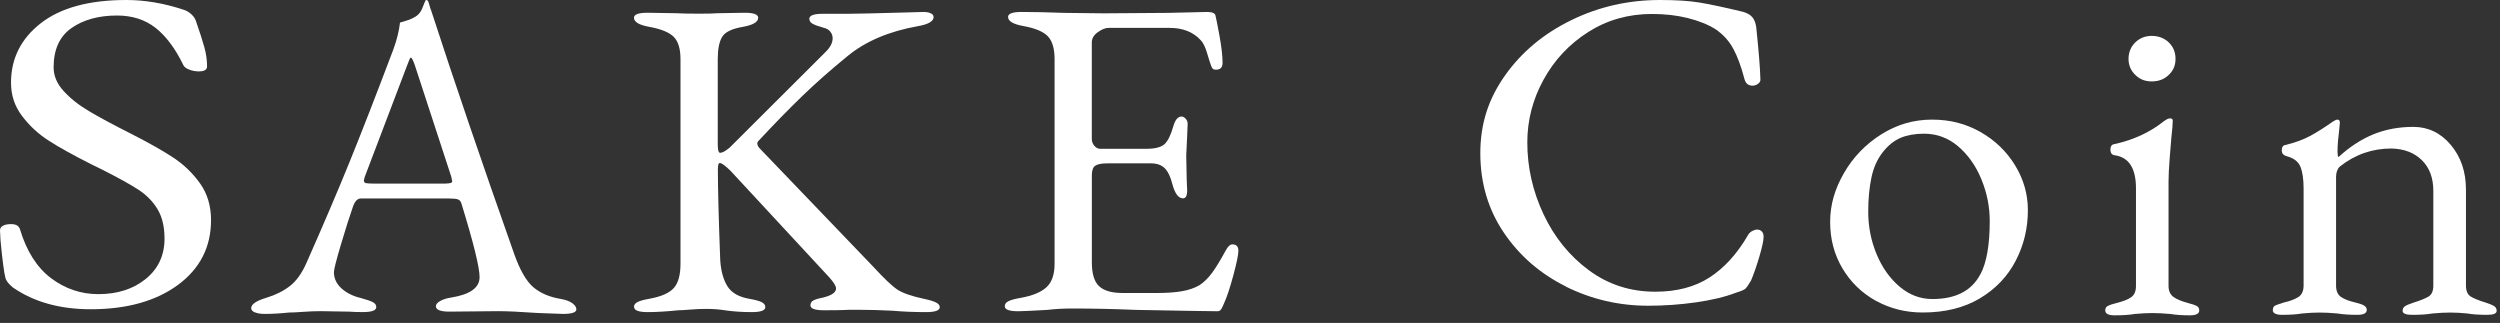 <svg width="209" height="27" viewBox="0 0 209 27" fill="none" xmlns="http://www.w3.org/2000/svg">
<rect x="0" y="0" width="209" height="27" fill="#333333" stroke="none"/>
<path d="M1.063 24.02C0.725 23.742 0.524 23.489 0.46 23.259C0.338 22.804 0.201 21.751 0.044 20.105L0 19.267C0 19.09 0.083 18.956 0.255 18.869C0.421 18.779 0.647 18.735 0.926 18.735C1.327 18.735 1.572 18.874 1.665 19.152C2.219 21.004 3.091 22.369 4.271 23.259C5.456 24.145 6.769 24.59 8.219 24.59C9.821 24.59 11.143 24.164 12.187 23.316C13.23 22.469 13.754 21.344 13.754 19.951C13.754 18.965 13.563 18.147 13.176 17.5C12.789 16.854 12.26 16.309 11.584 15.868C10.908 15.423 9.889 14.863 8.537 14.178L7.612 13.724C6.103 12.963 4.918 12.307 4.056 11.747C3.194 11.191 2.454 10.507 1.842 9.693C1.225 8.884 0.921 7.956 0.921 6.917C0.921 4.892 1.754 3.231 3.414 1.939C5.079 0.646 7.46 0 10.57 0C12.137 0 13.754 0.278 15.419 0.838C15.635 0.914 15.835 1.039 16.022 1.216C16.208 1.393 16.33 1.584 16.389 1.785C16.698 2.671 16.928 3.389 17.08 3.935C17.232 4.48 17.31 5.017 17.31 5.553C17.31 5.83 17.08 5.969 16.619 5.969C16.34 5.969 16.071 5.916 15.811 5.816C15.551 5.715 15.39 5.586 15.326 5.438C14.65 4.045 13.871 3.006 12.995 2.322C12.118 1.637 11.045 1.297 9.786 1.297C8.248 1.297 6.98 1.647 5.981 2.341C4.981 3.04 4.482 4.136 4.482 5.629C4.482 6.338 4.761 6.998 5.314 7.606C5.868 8.214 6.568 8.774 7.416 9.277C8.263 9.784 9.439 10.416 10.947 11.177C12.392 11.914 13.563 12.57 14.454 13.154C15.346 13.738 16.1 14.461 16.717 15.322C17.334 16.184 17.643 17.209 17.643 18.4C17.643 20.655 16.717 22.46 14.876 23.819C13.029 25.174 10.6 25.853 7.582 25.853C4.996 25.853 2.826 25.245 1.073 24.03L1.063 24.02Z" fill="white"/>
<path d="M21.314 26.123C21.108 26.032 21 25.913 21 25.764C21 25.434 21.426 25.142 22.283 24.888C23.033 24.659 23.684 24.338 24.228 23.917C24.771 23.5 25.242 22.845 25.629 21.959C27 18.867 28.2 16.062 29.224 13.539C30.248 11.016 31.472 7.871 32.898 4.095C33.182 3.31 33.363 2.572 33.441 1.888C33.52 1.864 33.706 1.807 34.004 1.716C34.303 1.629 34.582 1.495 34.842 1.318C35.048 1.165 35.209 0.94 35.327 0.634C35.444 0.327 35.528 0.126 35.582 0.026C35.606 0.002 35.64 -0.008 35.68 0.007C35.719 0.021 35.748 0.04 35.778 0.064C35.831 0.193 35.876 0.332 35.915 0.481C35.954 0.634 35.998 0.773 36.052 0.897C37.972 6.804 40.279 13.568 42.973 21.193C43.463 22.586 44.011 23.529 44.604 24.027C45.202 24.52 45.966 24.845 46.901 24.994C47.317 25.07 47.636 25.19 47.856 25.353C48.077 25.52 48.184 25.688 48.184 25.865C48.184 26.119 47.807 26.243 47.058 26.243L44.957 26.166C43.502 26.066 42.405 26.013 41.65 26.013L37.565 26.052C36.811 26.052 36.439 25.898 36.439 25.597C36.439 25.444 36.561 25.3 36.806 25.161C37.051 25.023 37.355 24.927 37.722 24.874C39.304 24.62 40.093 24.051 40.093 23.165C40.093 22.356 39.588 20.303 38.574 17.009C38.52 16.832 38.422 16.717 38.281 16.669C38.138 16.617 37.884 16.593 37.521 16.593H30.169C29.885 16.593 29.665 16.823 29.508 17.277C29.224 18.086 28.886 19.144 28.499 20.451C28.112 21.758 27.916 22.524 27.916 22.749C27.916 23.28 28.132 23.735 28.558 24.118C28.984 24.501 29.523 24.764 30.174 24.917C30.639 25.046 30.973 25.157 31.163 25.257C31.36 25.358 31.457 25.496 31.457 25.674C31.457 25.951 31.08 26.09 30.331 26.09C29.866 26.09 29.474 26.076 29.165 26.052L26.794 26.013C26.354 26.013 25.869 26.032 25.335 26.071C24.801 26.109 24.409 26.128 24.149 26.128C23.425 26.205 22.749 26.243 22.127 26.243C21.789 26.243 21.519 26.2 21.309 26.109L21.314 26.123ZM37.262 15.344C37.418 15.344 37.546 15.329 37.649 15.305C37.752 15.281 37.805 15.229 37.805 15.152L37.727 14.774L34.695 5.497C34.538 5.042 34.421 4.813 34.347 4.813C34.293 4.813 34.191 5.028 34.039 5.459L30.497 14.774L30.419 15.08C30.419 15.21 30.478 15.281 30.595 15.31C30.713 15.334 30.928 15.348 31.237 15.348H37.267L37.262 15.344Z" fill="white"/>
<path d="M53 25.662C53 25.484 53.103 25.346 53.309 25.245C53.514 25.145 53.838 25.054 54.283 24.977C55.268 24.8 55.949 24.503 56.326 24.082C56.703 23.665 56.889 22.986 56.889 22.047V4.944C56.889 4.083 56.703 3.46 56.326 3.082C55.949 2.704 55.268 2.422 54.283 2.245C53.426 2.091 53 1.838 53 1.483C53 1.206 53.377 1.067 54.127 1.067L56.536 1.105C56.923 1.129 57.575 1.144 58.481 1.144C59.206 1.144 59.71 1.129 59.999 1.105L62.257 1.067C63.007 1.067 63.384 1.206 63.384 1.483C63.384 1.838 62.958 2.091 62.101 2.245C61.194 2.398 60.617 2.675 60.372 3.082C60.127 3.489 60.004 4.107 60.004 4.944V12.053C60.004 12.536 60.068 12.775 60.2 12.775C60.332 12.775 60.499 12.704 60.705 12.565C60.91 12.426 61.092 12.268 61.248 12.091L69.027 4.336C69.413 3.958 69.609 3.575 69.609 3.197C69.609 2.996 69.546 2.809 69.413 2.647C69.286 2.484 69.105 2.374 68.87 2.326C68.429 2.201 68.115 2.087 67.934 1.986C67.753 1.886 67.66 1.747 67.66 1.57C67.66 1.292 68.037 1.153 68.787 1.153H70.888C71.485 1.153 73.146 1.115 75.869 1.038L77.192 1C77.451 1 77.657 1.038 77.814 1.115C77.971 1.191 78.049 1.292 78.049 1.421C78.049 1.775 77.623 2.029 76.766 2.182C74.326 2.613 72.357 3.451 70.853 4.691C69.453 5.83 68.204 6.936 67.102 7.998C65.999 9.061 64.76 10.329 63.389 11.799C63.335 11.852 63.31 11.914 63.31 11.99C63.31 12.144 63.399 12.306 63.585 12.483L72.999 22.292C73.905 23.278 74.581 23.919 75.022 24.211C75.463 24.503 76.212 24.762 77.28 24.991C77.745 25.092 78.078 25.192 78.269 25.298C78.465 25.398 78.563 25.527 78.563 25.676C78.563 25.953 78.186 26.092 77.437 26.092C76.398 26.092 75.468 26.054 74.635 25.977C73.597 25.925 72.73 25.901 72.029 25.901H70.942C70.604 25.925 69.918 25.939 68.88 25.939C68.125 25.939 67.753 25.8 67.753 25.523C67.753 25.346 67.831 25.212 67.988 25.125C68.145 25.034 68.414 24.953 68.806 24.877C69.531 24.699 69.894 24.446 69.894 24.115C69.894 23.914 69.698 23.598 69.311 23.168L61.067 14.274C60.626 13.843 60.328 13.627 60.171 13.627C60.068 13.627 60.014 13.805 60.014 14.159C60.014 15.705 60.078 18.228 60.21 21.722C60.264 22.636 60.465 23.369 60.812 23.929C61.16 24.489 61.792 24.843 62.698 24.991C63.139 25.068 63.462 25.154 63.673 25.259C63.879 25.36 63.981 25.499 63.981 25.676C63.981 25.953 63.604 26.092 62.855 26.092C62.027 26.092 61.273 26.04 60.597 25.939C60.132 25.863 59.612 25.824 59.039 25.824C58.599 25.824 58.153 25.843 57.697 25.882C57.242 25.92 56.914 25.939 56.708 25.939C55.723 26.04 54.866 26.092 54.141 26.092C53.416 26.092 53.015 25.953 53.015 25.676L53 25.662Z" fill="white"/>
<path d="M84 25.595C84 25.417 84.103 25.279 84.309 25.178C84.514 25.078 84.838 24.987 85.283 24.91C86.292 24.733 87.027 24.436 87.483 24.015C87.938 23.598 88.163 22.943 88.163 22.057V4.954C88.163 4.068 87.977 3.427 87.6 3.034C87.223 2.642 86.542 2.355 85.558 2.178C84.7 2.024 84.274 1.771 84.274 1.416C84.274 1.139 84.651 1 85.401 1C86.385 1 87.581 1.024 88.981 1.077L92.288 1.115L97.617 1.077L100.923 1C101.364 1 101.599 1.115 101.623 1.34C101.677 1.541 101.785 2.101 101.952 3.01C102.118 3.925 102.206 4.671 102.206 5.255C102.206 5.634 102.025 5.825 101.663 5.825C101.535 5.825 101.442 5.801 101.388 5.748C101.334 5.696 101.285 5.595 101.231 5.442C101.178 5.318 101.075 4.987 100.918 4.456C100.761 3.925 100.58 3.556 100.374 3.355C99.752 2.671 98.885 2.331 97.769 2.331H92.674C92.415 2.331 92.116 2.45 91.778 2.69C91.44 2.929 91.274 3.216 91.274 3.547V11.603C91.274 11.832 91.347 12.029 91.489 12.191C91.631 12.354 91.793 12.44 91.974 12.44H95.824C96.549 12.44 97.053 12.316 97.342 12.062C97.626 11.809 97.871 11.316 98.082 10.578C98.239 10.023 98.469 9.741 98.782 9.741C98.885 9.741 98.998 9.798 99.111 9.913C99.223 10.028 99.287 10.171 99.287 10.349L99.248 11.335L99.169 13.005L99.209 15.021L99.248 15.935C99.248 16.366 99.13 16.581 98.9 16.581C98.513 16.581 98.214 16.174 98.004 15.365C97.847 14.757 97.636 14.322 97.362 14.054C97.088 13.786 96.706 13.656 96.216 13.656H92.601C92.106 13.656 91.763 13.719 91.572 13.848C91.376 13.977 91.279 14.24 91.279 14.647V21.947C91.279 22.885 91.479 23.541 91.881 23.924C92.283 24.302 92.939 24.494 93.845 24.494H96.725C97.582 24.494 98.288 24.441 98.846 24.34C99.404 24.24 99.875 24.072 100.267 23.847C100.654 23.594 101.011 23.244 101.334 22.804C101.658 22.359 102.04 21.732 102.48 20.923C102.662 20.592 102.843 20.43 103.024 20.43C103.362 20.43 103.529 20.607 103.529 20.961C103.529 21.291 103.387 21.98 103.103 23.034C102.818 24.087 102.559 24.867 102.324 25.369C102.299 25.422 102.26 25.508 102.206 25.638C102.152 25.767 102.094 25.858 102.03 25.925C101.966 25.987 101.878 26.02 101.775 26.02C101.256 26.02 98.974 25.982 94.928 25.906C93.14 25.829 91.362 25.791 89.599 25.791C88.874 25.791 88.198 25.829 87.576 25.906C86.253 25.982 85.435 26.02 85.127 26.02C84.372 26.02 84 25.882 84 25.604V25.595Z" fill="white"/>
<path d="M130.911 23.95C128.761 22.883 127.027 21.383 125.719 19.447C124.411 17.511 123.755 15.299 123.755 12.813C123.755 10.326 124.44 8.262 125.817 6.311C127.193 4.366 129.03 2.824 131.342 1.694C133.649 0.565 136.127 0 138.772 0C140.119 0 141.216 0.071 142.059 0.209C142.901 0.346 144.116 0.603 145.693 0.982C146.056 1.082 146.32 1.234 146.492 1.433C146.658 1.632 146.771 1.912 146.82 2.264C147.026 4.223 147.143 5.666 147.168 6.596C147.192 6.748 147.133 6.881 146.991 6.99C146.849 7.104 146.688 7.161 146.506 7.161C146.168 7.161 145.948 6.985 145.845 6.634C145.561 5.552 145.243 4.693 144.89 4.053C144.542 3.412 144.052 2.88 143.43 2.449C142.784 2.045 141.995 1.732 141.079 1.504C140.158 1.277 139.169 1.167 138.106 1.167C136.137 1.167 134.359 1.67 132.777 2.676C131.195 3.682 129.951 5.006 129.045 6.653C128.139 8.3 127.683 10.051 127.683 11.911C127.683 13.994 128.139 16.002 129.045 17.924C129.951 19.845 131.215 21.402 132.836 22.598C134.457 23.794 136.304 24.387 138.38 24.387C140.168 24.387 141.682 23.993 142.911 23.2C144.141 22.408 145.213 21.236 146.119 19.679C146.198 19.527 146.315 19.409 146.467 19.323C146.624 19.238 146.766 19.191 146.893 19.191C147.05 19.191 147.177 19.243 147.28 19.342C147.383 19.442 147.437 19.594 147.437 19.793C147.437 20.097 147.319 20.643 147.089 21.43C146.854 22.223 146.624 22.892 146.389 23.447C146.183 23.798 146.026 24.026 145.924 24.126C145.821 24.225 145.561 24.339 145.145 24.463C144.239 24.814 143.122 25.084 141.799 25.274C140.477 25.464 139.14 25.559 137.793 25.559C135.353 25.559 133.061 25.027 130.906 23.96L130.911 23.95Z" fill="white"/>
<path d="M156.83 25.152C155.65 24.497 154.719 23.596 154.029 22.438C153.343 21.285 153 19.989 153 18.556C153 17.123 153.382 15.818 154.146 14.484C154.91 13.151 155.949 12.074 157.256 11.243C158.564 10.413 159.985 10 161.518 10C163.051 10 164.344 10.346 165.564 11.034C166.783 11.727 167.748 12.653 168.463 13.825C169.178 14.992 169.531 16.245 169.531 17.574C169.531 19.083 169.193 20.487 168.517 21.792C167.841 23.097 166.847 24.146 165.524 24.939C164.202 25.731 162.605 26.125 160.739 26.125C159.314 26.125 158.011 25.797 156.83 25.147V25.152ZM165.564 22.931C166.083 21.954 166.342 20.468 166.342 18.485C166.342 17.279 166.107 16.112 165.642 14.983C165.177 13.853 164.525 12.937 163.697 12.23C162.87 11.528 161.919 11.177 160.857 11.177C160.102 11.177 159.456 11.291 158.912 11.514C158.368 11.742 157.874 12.131 157.433 12.681C156.967 13.26 156.639 13.967 156.458 14.812C156.277 15.652 156.184 16.615 156.184 17.692C156.184 18.95 156.419 20.136 156.884 21.251C157.35 22.371 157.991 23.273 158.809 23.966C159.627 24.659 160.538 25 161.552 25C163.497 25 164.834 24.308 165.559 22.927L165.564 22.931Z" fill="white"/>
<path d="M176 25.949C176 25.773 176.069 25.645 176.216 25.574C176.358 25.498 176.583 25.422 176.896 25.346C177.494 25.194 177.92 25.028 178.18 24.838C178.439 24.649 178.567 24.345 178.567 23.913V15.737C178.567 14.081 177.984 13.16 176.818 12.984C176.558 12.961 176.431 12.795 176.431 12.496C176.431 12.22 176.549 12.069 176.779 12.045C178.361 11.694 179.723 11.067 180.864 10.161C181.099 9.985 181.28 9.895 181.407 9.895C181.564 9.895 181.643 9.957 181.643 10.085C181.643 10.36 181.603 10.839 181.525 11.518C181.501 11.822 181.452 12.377 181.388 13.193C181.324 14.009 181.29 14.669 181.29 15.172V23.913C181.29 24.317 181.427 24.615 181.696 24.82C181.971 25.019 182.392 25.194 182.96 25.346C183.269 25.422 183.499 25.498 183.641 25.574C183.783 25.65 183.857 25.773 183.857 25.949C183.857 26.224 183.597 26.362 183.078 26.362C182.431 26.362 181.883 26.324 181.447 26.248C180.874 26.196 180.369 26.172 179.928 26.172C179.512 26.172 179.022 26.196 178.449 26.248C178.033 26.324 177.474 26.362 176.779 26.362C176.26 26.362 176 26.224 176 25.949ZM178.508 6.26C178.131 5.895 177.945 5.449 177.945 4.922C177.945 4.395 178.131 3.911 178.508 3.546C178.885 3.18 179.345 3 179.889 3C180.433 3 180.932 3.18 181.31 3.546C181.687 3.911 181.873 4.367 181.873 4.922C181.873 5.477 181.687 5.895 181.31 6.26C180.932 6.626 180.462 6.806 179.889 6.806C179.316 6.806 178.885 6.626 178.508 6.26Z" fill="white"/>
<path d="M190.015 25.897C190.015 25.722 190.078 25.603 190.211 25.541C190.338 25.48 190.573 25.399 190.911 25.294C191.455 25.171 191.871 25.01 192.155 24.825C192.439 24.635 192.581 24.317 192.581 23.866V15.766C192.581 14.964 192.488 14.347 192.307 13.92C192.126 13.493 191.734 13.203 191.141 13.051C190.882 12.975 190.754 12.814 190.754 12.562C190.754 12.287 190.872 12.135 191.102 12.112C191.905 11.912 192.586 11.661 193.145 11.357C193.703 11.053 194.32 10.664 194.991 10.19C195.172 10.066 195.314 10 195.417 10C195.545 10 195.613 10.09 195.613 10.266L195.535 11.058C195.51 11.258 195.481 11.504 195.456 11.794C195.432 12.083 195.417 12.377 195.417 12.681C195.417 12.933 195.442 13.085 195.496 13.132C196.431 12.278 197.401 11.642 198.415 11.229C199.429 10.816 200.541 10.607 201.76 10.607C202.98 10.607 204.048 11.11 204.89 12.117C205.733 13.123 206.154 14.366 206.154 15.846V23.871C206.154 24.322 206.291 24.63 206.56 24.796C206.835 24.962 207.256 25.128 207.824 25.304C208.133 25.404 208.363 25.499 208.505 25.589C208.647 25.679 208.721 25.807 208.721 25.983C208.721 26.21 208.461 26.32 207.942 26.32C207.241 26.32 206.683 26.282 206.267 26.206C205.747 26.153 205.267 26.13 204.827 26.13C204.41 26.13 203.92 26.153 203.347 26.206C202.931 26.282 202.363 26.32 201.638 26.32C201.119 26.32 200.859 26.206 200.859 25.983C200.859 25.807 200.933 25.674 201.075 25.589C201.217 25.499 201.442 25.408 201.755 25.304C202.324 25.128 202.745 24.958 203.019 24.796C203.293 24.635 203.426 24.326 203.426 23.871V15.956C203.426 14.874 203.107 14.019 202.471 13.393C201.834 12.767 200.986 12.439 199.924 12.415C198.317 12.415 196.877 12.918 195.608 13.925C195.403 14.124 195.295 14.413 195.295 14.793V23.876C195.295 24.326 195.437 24.649 195.721 24.834C196.005 25.024 196.421 25.181 196.965 25.304C197.274 25.38 197.504 25.461 197.646 25.551C197.788 25.641 197.861 25.76 197.861 25.907C197.861 26.182 197.602 26.32 197.083 26.32C196.407 26.32 195.848 26.282 195.407 26.206C194.834 26.153 194.345 26.13 193.928 26.13C193.512 26.13 193.022 26.153 192.449 26.206C192.033 26.282 191.474 26.32 190.779 26.32C190.26 26.32 190 26.182 190 25.907L190.015 25.897Z" fill="white"/>
</svg>
